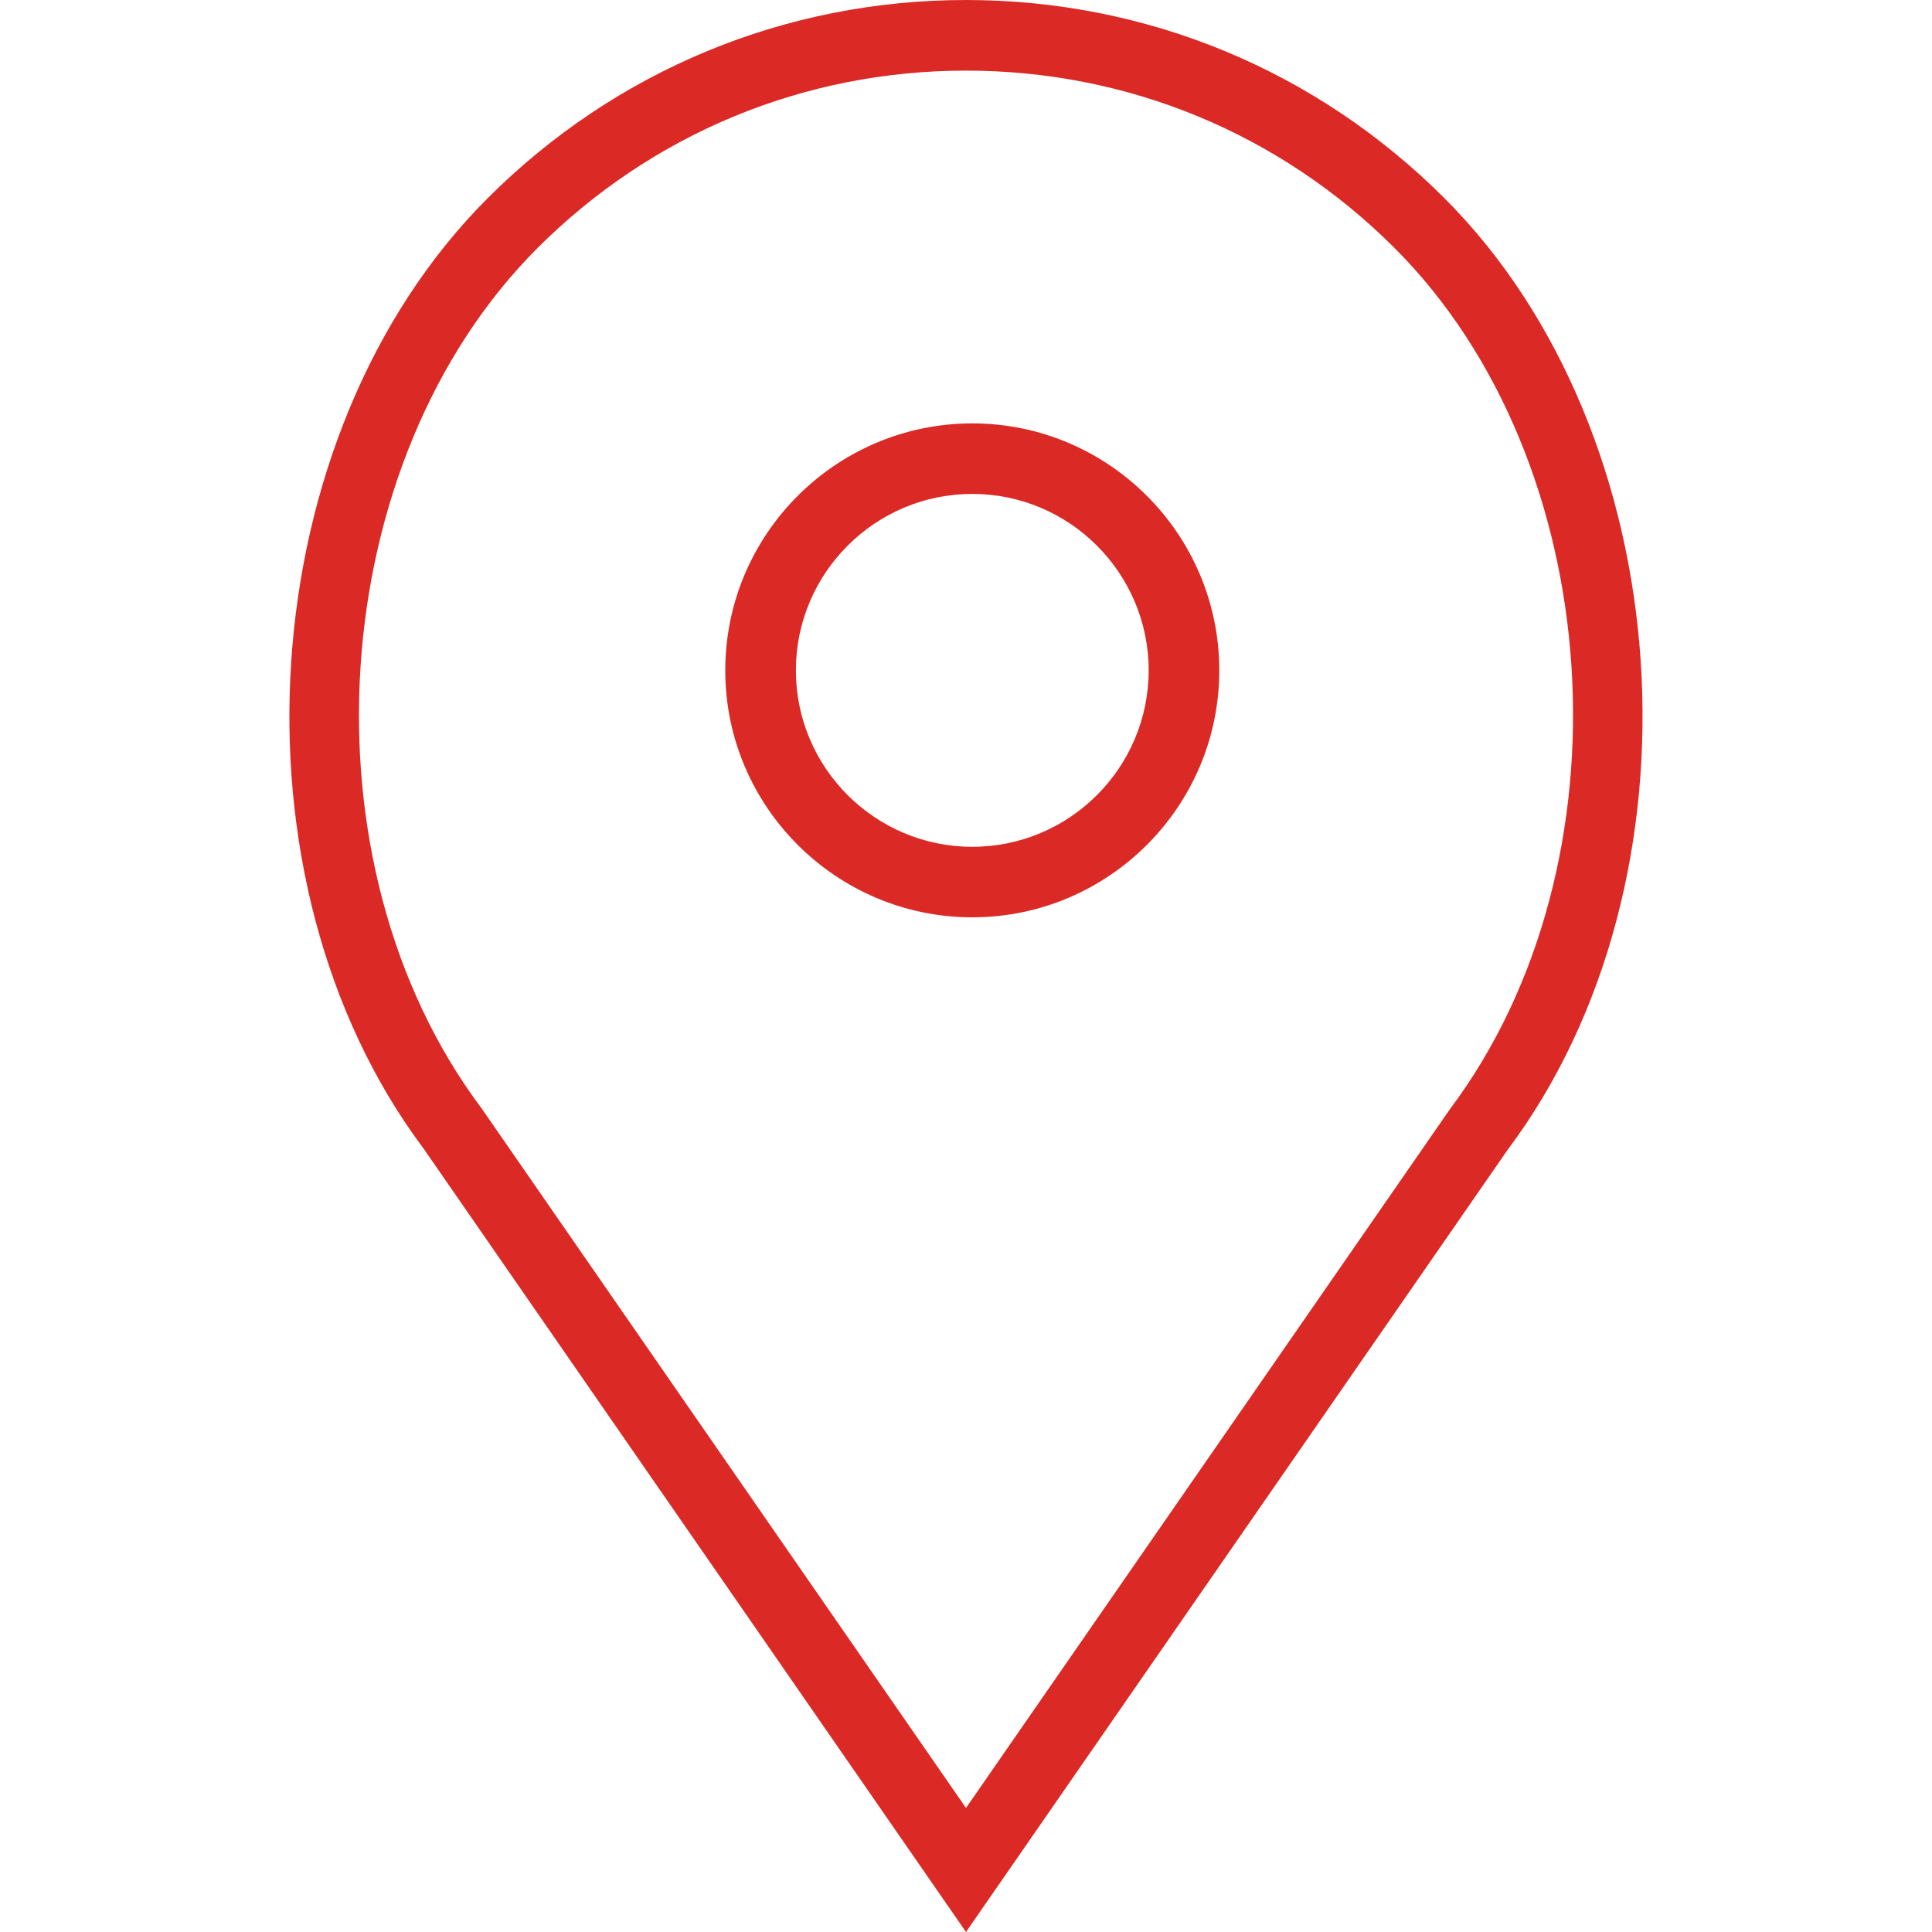 <?xml version="1.0" encoding="UTF-8"?> <svg xmlns="http://www.w3.org/2000/svg" width="20" height="20" viewBox="0 0 20 20" fill="none"> <path d="M10.065 4.383C8.656 4.383 7.508 5.53 7.508 6.94C7.508 8.349 8.656 9.496 10.065 9.496C11.475 9.496 12.622 8.349 12.622 6.94C12.622 5.53 11.475 4.383 10.065 4.383ZM10.065 8.766C9.058 8.766 8.239 7.947 8.239 6.94C8.239 5.933 9.058 5.113 10.065 5.113C11.072 5.113 11.891 5.933 11.891 6.94C11.891 7.947 11.072 8.766 10.065 8.766Z" fill="#DB2925"></path> <path d="M14.953 2.052C13.63 0.729 11.871 0 10 0C8.129 0 6.371 0.729 5.048 2.052C2.599 4.5 2.295 9.105 4.389 11.896L10 20L15.604 11.907C17.706 9.105 17.401 4.5 14.953 2.052ZM15.011 11.48L10 18.716L4.982 11.469C3.083 8.937 3.355 4.777 5.564 2.568C6.749 1.383 8.325 0.731 10 0.731C11.676 0.731 13.252 1.383 14.437 2.568C16.646 4.777 16.919 8.937 15.011 11.48Z" fill="#DB2925"></path> </svg> 